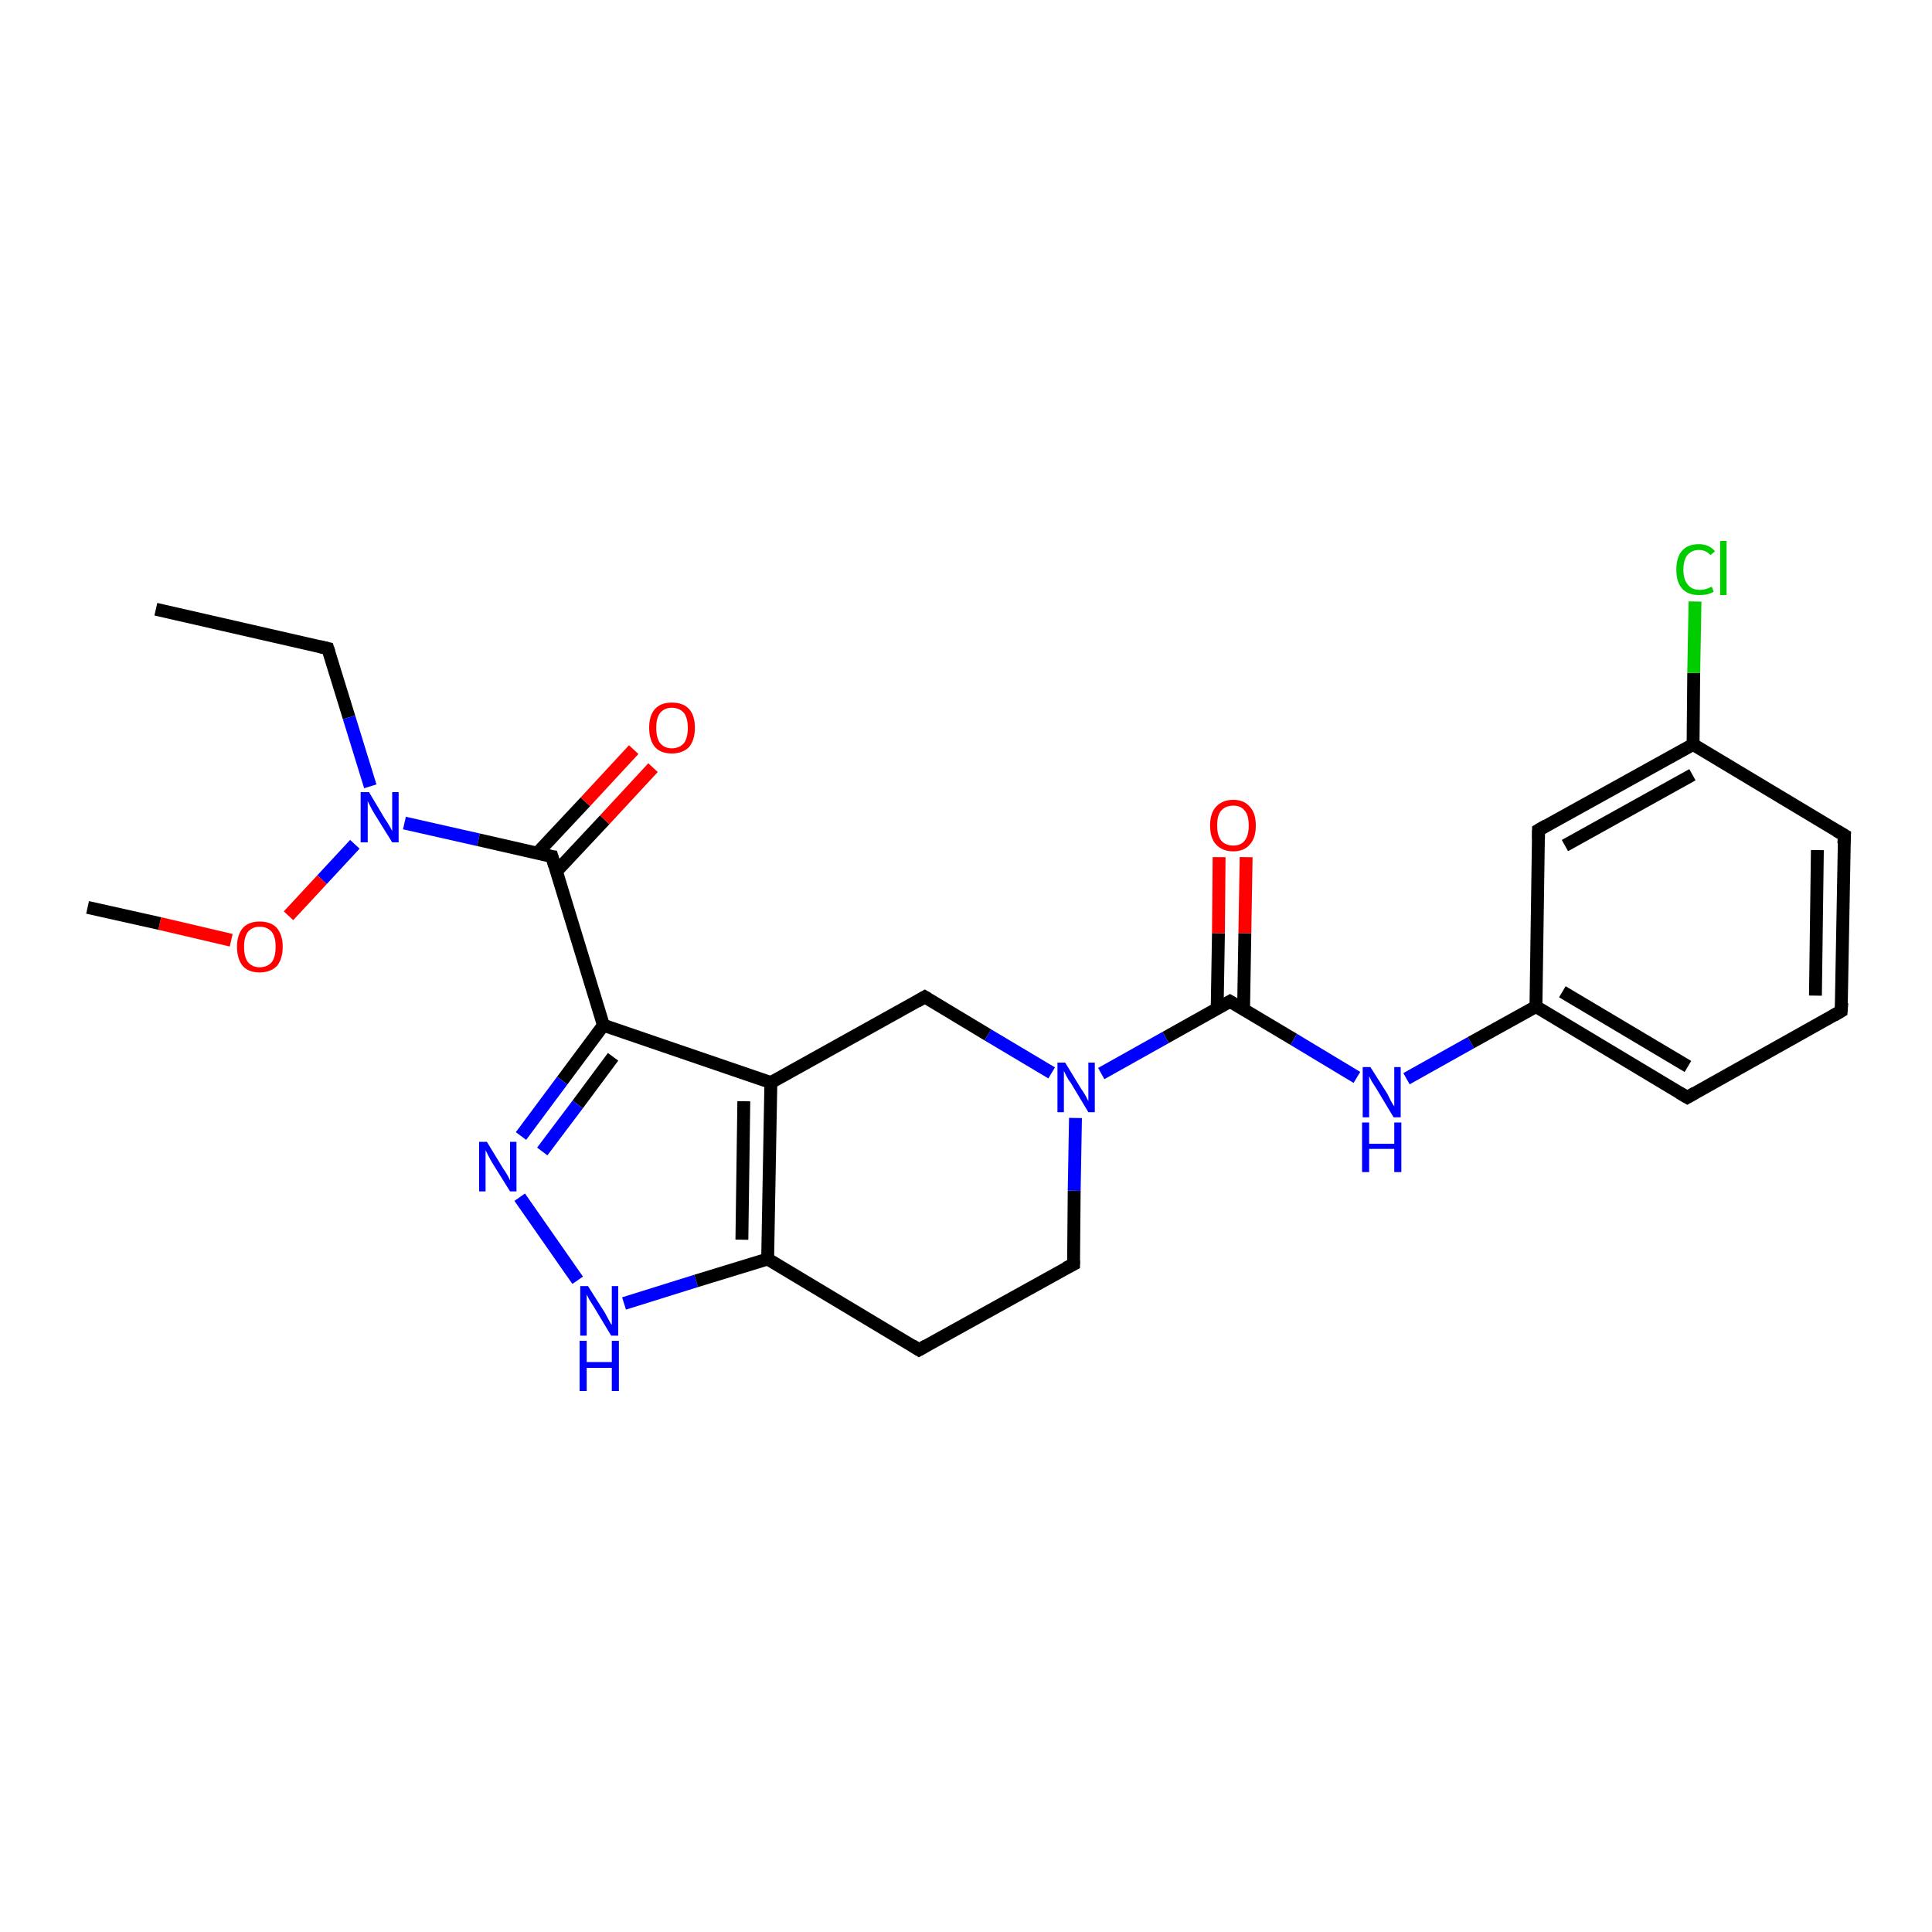 <?xml version='1.0' encoding='iso-8859-1'?>
<svg version='1.1' baseProfile='full'
              xmlns='http://www.w3.org/2000/svg'
                      xmlns:rdkit='http://www.rdkit.org/xml'
                      xmlns:xlink='http://www.w3.org/1999/xlink'
                  xml:space='preserve'
width='300px' height='300px' viewBox='0 0 300 300'>
<!-- END OF HEADER -->
<rect style='opacity:1.0;fill:#FFFFFF;stroke:none' width='300.0' height='300.0' x='0.0' y='0.0'> </rect>
<path class='bond-0 atom-0 atom-1' d='M 24.2,94.6 L 50.9,100.7' style='fill:none;fill-rule:evenodd;stroke:#000000;stroke-width:2.0px;stroke-linecap:butt;stroke-linejoin:miter;stroke-opacity:1' />
<path class='bond-1 atom-1 atom-2' d='M 50.9,100.7 L 54.2,111.4' style='fill:none;fill-rule:evenodd;stroke:#000000;stroke-width:2.0px;stroke-linecap:butt;stroke-linejoin:miter;stroke-opacity:1' />
<path class='bond-1 atom-1 atom-2' d='M 54.2,111.4 L 57.5,122.1' style='fill:none;fill-rule:evenodd;stroke:#0000FF;stroke-width:2.0px;stroke-linecap:butt;stroke-linejoin:miter;stroke-opacity:1' />
<path class='bond-2 atom-2 atom-3' d='M 55.1,131.1 L 50.0,136.6' style='fill:none;fill-rule:evenodd;stroke:#0000FF;stroke-width:2.0px;stroke-linecap:butt;stroke-linejoin:miter;stroke-opacity:1' />
<path class='bond-2 atom-2 atom-3' d='M 50.0,136.6 L 44.8,142.2' style='fill:none;fill-rule:evenodd;stroke:#FF0000;stroke-width:2.0px;stroke-linecap:butt;stroke-linejoin:miter;stroke-opacity:1' />
<path class='bond-3 atom-3 atom-4' d='M 35.9,146.0 L 24.8,143.4' style='fill:none;fill-rule:evenodd;stroke:#FF0000;stroke-width:2.0px;stroke-linecap:butt;stroke-linejoin:miter;stroke-opacity:1' />
<path class='bond-3 atom-3 atom-4' d='M 24.8,143.4 L 13.6,140.9' style='fill:none;fill-rule:evenodd;stroke:#000000;stroke-width:2.0px;stroke-linecap:butt;stroke-linejoin:miter;stroke-opacity:1' />
<path class='bond-4 atom-2 atom-5' d='M 62.8,127.8 L 74.3,130.4' style='fill:none;fill-rule:evenodd;stroke:#0000FF;stroke-width:2.0px;stroke-linecap:butt;stroke-linejoin:miter;stroke-opacity:1' />
<path class='bond-4 atom-2 atom-5' d='M 74.3,130.4 L 85.7,133.0' style='fill:none;fill-rule:evenodd;stroke:#000000;stroke-width:2.0px;stroke-linecap:butt;stroke-linejoin:miter;stroke-opacity:1' />
<path class='bond-5 atom-5 atom-6' d='M 86.4,135.3 L 93.9,127.3' style='fill:none;fill-rule:evenodd;stroke:#000000;stroke-width:2.0px;stroke-linecap:butt;stroke-linejoin:miter;stroke-opacity:1' />
<path class='bond-5 atom-5 atom-6' d='M 93.9,127.3 L 101.4,119.2' style='fill:none;fill-rule:evenodd;stroke:#FF0000;stroke-width:2.0px;stroke-linecap:butt;stroke-linejoin:miter;stroke-opacity:1' />
<path class='bond-5 atom-5 atom-6' d='M 83.4,132.5 L 90.9,124.5' style='fill:none;fill-rule:evenodd;stroke:#000000;stroke-width:2.0px;stroke-linecap:butt;stroke-linejoin:miter;stroke-opacity:1' />
<path class='bond-5 atom-5 atom-6' d='M 90.9,124.5 L 98.4,116.4' style='fill:none;fill-rule:evenodd;stroke:#FF0000;stroke-width:2.0px;stroke-linecap:butt;stroke-linejoin:miter;stroke-opacity:1' />
<path class='bond-6 atom-5 atom-7' d='M 85.7,133.0 L 93.7,159.2' style='fill:none;fill-rule:evenodd;stroke:#000000;stroke-width:2.0px;stroke-linecap:butt;stroke-linejoin:miter;stroke-opacity:1' />
<path class='bond-7 atom-7 atom-8' d='M 93.7,159.2 L 87.3,167.8' style='fill:none;fill-rule:evenodd;stroke:#000000;stroke-width:2.0px;stroke-linecap:butt;stroke-linejoin:miter;stroke-opacity:1' />
<path class='bond-7 atom-7 atom-8' d='M 87.3,167.8 L 80.9,176.4' style='fill:none;fill-rule:evenodd;stroke:#0000FF;stroke-width:2.0px;stroke-linecap:butt;stroke-linejoin:miter;stroke-opacity:1' />
<path class='bond-7 atom-7 atom-8' d='M 95.2,164.1 L 89.7,171.5' style='fill:none;fill-rule:evenodd;stroke:#000000;stroke-width:2.0px;stroke-linecap:butt;stroke-linejoin:miter;stroke-opacity:1' />
<path class='bond-7 atom-7 atom-8' d='M 89.7,171.5 L 84.2,178.8' style='fill:none;fill-rule:evenodd;stroke:#0000FF;stroke-width:2.0px;stroke-linecap:butt;stroke-linejoin:miter;stroke-opacity:1' />
<path class='bond-8 atom-8 atom-9' d='M 80.7,185.9 L 89.7,198.8' style='fill:none;fill-rule:evenodd;stroke:#0000FF;stroke-width:2.0px;stroke-linecap:butt;stroke-linejoin:miter;stroke-opacity:1' />
<path class='bond-9 atom-9 atom-10' d='M 96.9,202.4 L 108.1,198.9' style='fill:none;fill-rule:evenodd;stroke:#0000FF;stroke-width:2.0px;stroke-linecap:butt;stroke-linejoin:miter;stroke-opacity:1' />
<path class='bond-9 atom-9 atom-10' d='M 108.1,198.9 L 119.2,195.5' style='fill:none;fill-rule:evenodd;stroke:#000000;stroke-width:2.0px;stroke-linecap:butt;stroke-linejoin:miter;stroke-opacity:1' />
<path class='bond-10 atom-10 atom-11' d='M 119.2,195.5 L 142.7,209.6' style='fill:none;fill-rule:evenodd;stroke:#000000;stroke-width:2.0px;stroke-linecap:butt;stroke-linejoin:miter;stroke-opacity:1' />
<path class='bond-11 atom-11 atom-12' d='M 142.7,209.6 L 166.7,196.3' style='fill:none;fill-rule:evenodd;stroke:#000000;stroke-width:2.0px;stroke-linecap:butt;stroke-linejoin:miter;stroke-opacity:1' />
<path class='bond-12 atom-12 atom-13' d='M 166.7,196.3 L 166.8,184.9' style='fill:none;fill-rule:evenodd;stroke:#000000;stroke-width:2.0px;stroke-linecap:butt;stroke-linejoin:miter;stroke-opacity:1' />
<path class='bond-12 atom-12 atom-13' d='M 166.8,184.9 L 167.0,173.6' style='fill:none;fill-rule:evenodd;stroke:#0000FF;stroke-width:2.0px;stroke-linecap:butt;stroke-linejoin:miter;stroke-opacity:1' />
<path class='bond-13 atom-13 atom-14' d='M 163.3,166.6 L 153.4,160.7' style='fill:none;fill-rule:evenodd;stroke:#0000FF;stroke-width:2.0px;stroke-linecap:butt;stroke-linejoin:miter;stroke-opacity:1' />
<path class='bond-13 atom-13 atom-14' d='M 153.4,160.7 L 143.6,154.8' style='fill:none;fill-rule:evenodd;stroke:#000000;stroke-width:2.0px;stroke-linecap:butt;stroke-linejoin:miter;stroke-opacity:1' />
<path class='bond-14 atom-14 atom-15' d='M 143.6,154.8 L 119.7,168.1' style='fill:none;fill-rule:evenodd;stroke:#000000;stroke-width:2.0px;stroke-linecap:butt;stroke-linejoin:miter;stroke-opacity:1' />
<path class='bond-15 atom-13 atom-16' d='M 171.0,166.7 L 181.0,161.1' style='fill:none;fill-rule:evenodd;stroke:#0000FF;stroke-width:2.0px;stroke-linecap:butt;stroke-linejoin:miter;stroke-opacity:1' />
<path class='bond-15 atom-13 atom-16' d='M 181.0,161.1 L 191.0,155.5' style='fill:none;fill-rule:evenodd;stroke:#000000;stroke-width:2.0px;stroke-linecap:butt;stroke-linejoin:miter;stroke-opacity:1' />
<path class='bond-16 atom-16 atom-17' d='M 193.1,156.8 L 193.3,144.9' style='fill:none;fill-rule:evenodd;stroke:#000000;stroke-width:2.0px;stroke-linecap:butt;stroke-linejoin:miter;stroke-opacity:1' />
<path class='bond-16 atom-16 atom-17' d='M 193.3,144.9 L 193.5,133.1' style='fill:none;fill-rule:evenodd;stroke:#FF0000;stroke-width:2.0px;stroke-linecap:butt;stroke-linejoin:miter;stroke-opacity:1' />
<path class='bond-16 atom-16 atom-17' d='M 189.0,156.7 L 189.2,144.9' style='fill:none;fill-rule:evenodd;stroke:#000000;stroke-width:2.0px;stroke-linecap:butt;stroke-linejoin:miter;stroke-opacity:1' />
<path class='bond-16 atom-16 atom-17' d='M 189.2,144.9 L 189.3,133.1' style='fill:none;fill-rule:evenodd;stroke:#FF0000;stroke-width:2.0px;stroke-linecap:butt;stroke-linejoin:miter;stroke-opacity:1' />
<path class='bond-17 atom-16 atom-18' d='M 191.0,155.5 L 200.9,161.4' style='fill:none;fill-rule:evenodd;stroke:#000000;stroke-width:2.0px;stroke-linecap:butt;stroke-linejoin:miter;stroke-opacity:1' />
<path class='bond-17 atom-16 atom-18' d='M 200.9,161.4 L 210.7,167.3' style='fill:none;fill-rule:evenodd;stroke:#0000FF;stroke-width:2.0px;stroke-linecap:butt;stroke-linejoin:miter;stroke-opacity:1' />
<path class='bond-18 atom-18 atom-19' d='M 218.4,167.5 L 228.4,161.9' style='fill:none;fill-rule:evenodd;stroke:#0000FF;stroke-width:2.0px;stroke-linecap:butt;stroke-linejoin:miter;stroke-opacity:1' />
<path class='bond-18 atom-18 atom-19' d='M 228.4,161.9 L 238.5,156.3' style='fill:none;fill-rule:evenodd;stroke:#000000;stroke-width:2.0px;stroke-linecap:butt;stroke-linejoin:miter;stroke-opacity:1' />
<path class='bond-19 atom-19 atom-20' d='M 238.5,156.3 L 262.0,170.4' style='fill:none;fill-rule:evenodd;stroke:#000000;stroke-width:2.0px;stroke-linecap:butt;stroke-linejoin:miter;stroke-opacity:1' />
<path class='bond-19 atom-19 atom-20' d='M 242.6,154.0 L 262.1,165.6' style='fill:none;fill-rule:evenodd;stroke:#000000;stroke-width:2.0px;stroke-linecap:butt;stroke-linejoin:miter;stroke-opacity:1' />
<path class='bond-20 atom-20 atom-21' d='M 262.0,170.4 L 285.9,157.0' style='fill:none;fill-rule:evenodd;stroke:#000000;stroke-width:2.0px;stroke-linecap:butt;stroke-linejoin:miter;stroke-opacity:1' />
<path class='bond-21 atom-21 atom-22' d='M 285.9,157.0 L 286.4,129.7' style='fill:none;fill-rule:evenodd;stroke:#000000;stroke-width:2.0px;stroke-linecap:butt;stroke-linejoin:miter;stroke-opacity:1' />
<path class='bond-21 atom-21 atom-22' d='M 281.9,154.6 L 282.2,132.0' style='fill:none;fill-rule:evenodd;stroke:#000000;stroke-width:2.0px;stroke-linecap:butt;stroke-linejoin:miter;stroke-opacity:1' />
<path class='bond-22 atom-22 atom-23' d='M 286.4,129.7 L 262.9,115.6' style='fill:none;fill-rule:evenodd;stroke:#000000;stroke-width:2.0px;stroke-linecap:butt;stroke-linejoin:miter;stroke-opacity:1' />
<path class='bond-23 atom-23 atom-24' d='M 262.9,115.6 L 263.0,104.5' style='fill:none;fill-rule:evenodd;stroke:#000000;stroke-width:2.0px;stroke-linecap:butt;stroke-linejoin:miter;stroke-opacity:1' />
<path class='bond-23 atom-23 atom-24' d='M 263.0,104.5 L 263.2,93.4' style='fill:none;fill-rule:evenodd;stroke:#00CC00;stroke-width:2.0px;stroke-linecap:butt;stroke-linejoin:miter;stroke-opacity:1' />
<path class='bond-24 atom-23 atom-25' d='M 262.9,115.6 L 238.9,128.9' style='fill:none;fill-rule:evenodd;stroke:#000000;stroke-width:2.0px;stroke-linecap:butt;stroke-linejoin:miter;stroke-opacity:1' />
<path class='bond-24 atom-23 atom-25' d='M 262.8,120.3 L 243.0,131.3' style='fill:none;fill-rule:evenodd;stroke:#000000;stroke-width:2.0px;stroke-linecap:butt;stroke-linejoin:miter;stroke-opacity:1' />
<path class='bond-25 atom-15 atom-7' d='M 119.7,168.1 L 93.7,159.2' style='fill:none;fill-rule:evenodd;stroke:#000000;stroke-width:2.0px;stroke-linecap:butt;stroke-linejoin:miter;stroke-opacity:1' />
<path class='bond-26 atom-25 atom-19' d='M 238.9,128.9 L 238.5,156.3' style='fill:none;fill-rule:evenodd;stroke:#000000;stroke-width:2.0px;stroke-linecap:butt;stroke-linejoin:miter;stroke-opacity:1' />
<path class='bond-27 atom-15 atom-10' d='M 119.7,168.1 L 119.2,195.5' style='fill:none;fill-rule:evenodd;stroke:#000000;stroke-width:2.0px;stroke-linecap:butt;stroke-linejoin:miter;stroke-opacity:1' />
<path class='bond-27 atom-15 atom-10' d='M 115.5,171.0 L 115.2,192.5' style='fill:none;fill-rule:evenodd;stroke:#000000;stroke-width:2.0px;stroke-linecap:butt;stroke-linejoin:miter;stroke-opacity:1' />
<path d='M 49.6,100.4 L 50.9,100.7 L 51.1,101.3' style='fill:none;stroke:#000000;stroke-width:2.0px;stroke-linecap:butt;stroke-linejoin:miter;stroke-opacity:1;' />
<path d='M 85.1,132.9 L 85.7,133.0 L 86.1,134.4' style='fill:none;stroke:#000000;stroke-width:2.0px;stroke-linecap:butt;stroke-linejoin:miter;stroke-opacity:1;' />
<path d='M 141.6,208.9 L 142.7,209.6 L 143.9,208.9' style='fill:none;stroke:#000000;stroke-width:2.0px;stroke-linecap:butt;stroke-linejoin:miter;stroke-opacity:1;' />
<path d='M 165.5,196.9 L 166.7,196.3 L 166.7,195.7' style='fill:none;stroke:#000000;stroke-width:2.0px;stroke-linecap:butt;stroke-linejoin:miter;stroke-opacity:1;' />
<path d='M 144.1,155.1 L 143.6,154.8 L 142.4,155.5' style='fill:none;stroke:#000000;stroke-width:2.0px;stroke-linecap:butt;stroke-linejoin:miter;stroke-opacity:1;' />
<path d='M 190.5,155.8 L 191.0,155.5 L 191.5,155.8' style='fill:none;stroke:#000000;stroke-width:2.0px;stroke-linecap:butt;stroke-linejoin:miter;stroke-opacity:1;' />
<path d='M 260.8,169.7 L 262.0,170.4 L 263.2,169.7' style='fill:none;stroke:#000000;stroke-width:2.0px;stroke-linecap:butt;stroke-linejoin:miter;stroke-opacity:1;' />
<path d='M 284.7,157.7 L 285.9,157.0 L 286.0,155.7' style='fill:none;stroke:#000000;stroke-width:2.0px;stroke-linecap:butt;stroke-linejoin:miter;stroke-opacity:1;' />
<path d='M 286.3,131.0 L 286.4,129.7 L 285.2,129.0' style='fill:none;stroke:#000000;stroke-width:2.0px;stroke-linecap:butt;stroke-linejoin:miter;stroke-opacity:1;' />
<path d='M 240.1,128.2 L 238.9,128.9 L 238.9,130.3' style='fill:none;stroke:#000000;stroke-width:2.0px;stroke-linecap:butt;stroke-linejoin:miter;stroke-opacity:1;' />
<path class='atom-2' d='M 57.3 123.0
L 59.8 127.2
Q 60.1 127.6, 60.5 128.3
Q 60.9 129.0, 60.9 129.1
L 60.9 123.0
L 61.9 123.0
L 61.9 130.8
L 60.9 130.8
L 58.1 126.3
Q 57.8 125.8, 57.5 125.2
Q 57.2 124.6, 57.1 124.4
L 57.1 130.8
L 56.0 130.8
L 56.0 123.0
L 57.3 123.0
' fill='#0000FF'/>
<path class='atom-3' d='M 36.8 147.0
Q 36.8 145.2, 37.7 144.1
Q 38.6 143.1, 40.3 143.1
Q 42.1 143.1, 43.0 144.1
Q 43.9 145.2, 43.9 147.0
Q 43.9 148.9, 43.0 150.0
Q 42.0 151.0, 40.3 151.0
Q 38.6 151.0, 37.7 150.0
Q 36.8 148.9, 36.8 147.0
M 40.3 150.2
Q 41.5 150.2, 42.2 149.4
Q 42.8 148.6, 42.8 147.0
Q 42.8 145.5, 42.2 144.7
Q 41.5 143.9, 40.3 143.9
Q 39.2 143.9, 38.5 144.7
Q 37.9 145.5, 37.9 147.0
Q 37.9 148.6, 38.5 149.4
Q 39.2 150.2, 40.3 150.2
' fill='#FF0000'/>
<path class='atom-6' d='M 100.8 113.0
Q 100.8 111.1, 101.7 110.1
Q 102.6 109.1, 104.3 109.1
Q 106.1 109.1, 107.0 110.1
Q 107.9 111.1, 107.9 113.0
Q 107.9 114.9, 107.0 116.0
Q 106.0 117.0, 104.3 117.0
Q 102.6 117.0, 101.7 116.0
Q 100.8 114.9, 100.8 113.0
M 104.3 116.2
Q 105.5 116.2, 106.2 115.4
Q 106.8 114.6, 106.8 113.0
Q 106.8 111.5, 106.2 110.7
Q 105.5 109.9, 104.3 109.9
Q 103.2 109.9, 102.5 110.7
Q 101.9 111.5, 101.9 113.0
Q 101.9 114.6, 102.5 115.4
Q 103.2 116.2, 104.3 116.2
' fill='#FF0000'/>
<path class='atom-8' d='M 75.6 177.3
L 78.1 181.4
Q 78.4 181.8, 78.8 182.5
Q 79.2 183.2, 79.2 183.3
L 79.2 177.3
L 80.2 177.3
L 80.2 185.0
L 79.2 185.0
L 76.4 180.5
Q 76.1 180.0, 75.8 179.4
Q 75.5 178.8, 75.4 178.6
L 75.4 185.0
L 74.4 185.0
L 74.4 177.3
L 75.6 177.3
' fill='#0000FF'/>
<path class='atom-9' d='M 91.3 199.7
L 93.9 203.8
Q 94.1 204.2, 94.5 204.9
Q 94.9 205.7, 95.0 205.7
L 95.0 199.7
L 96.0 199.7
L 96.0 207.4
L 94.9 207.4
L 92.2 202.9
Q 91.9 202.4, 91.5 201.8
Q 91.2 201.2, 91.1 201.0
L 91.1 207.4
L 90.1 207.4
L 90.1 199.7
L 91.3 199.7
' fill='#0000FF'/>
<path class='atom-9' d='M 90.0 208.2
L 91.1 208.2
L 91.1 211.5
L 95.0 211.5
L 95.0 208.2
L 96.1 208.2
L 96.1 216.0
L 95.0 216.0
L 95.0 212.4
L 91.1 212.4
L 91.1 216.0
L 90.0 216.0
L 90.0 208.2
' fill='#0000FF'/>
<path class='atom-13' d='M 165.4 165.0
L 167.9 169.1
Q 168.2 169.5, 168.6 170.2
Q 169.0 171.0, 169.0 171.0
L 169.0 165.0
L 170.0 165.0
L 170.0 172.7
L 169.0 172.7
L 166.3 168.2
Q 165.9 167.7, 165.6 167.1
Q 165.3 166.5, 165.2 166.3
L 165.2 172.7
L 164.2 172.7
L 164.2 165.0
L 165.4 165.0
' fill='#0000FF'/>
<path class='atom-17' d='M 187.9 128.2
Q 187.9 126.3, 188.8 125.3
Q 189.8 124.2, 191.5 124.2
Q 193.2 124.2, 194.1 125.3
Q 195.0 126.3, 195.0 128.2
Q 195.0 130.1, 194.1 131.1
Q 193.2 132.2, 191.5 132.2
Q 189.8 132.2, 188.8 131.1
Q 187.9 130.1, 187.9 128.2
M 191.5 131.3
Q 192.7 131.3, 193.3 130.5
Q 193.9 129.7, 193.9 128.2
Q 193.9 126.6, 193.3 125.9
Q 192.7 125.1, 191.5 125.1
Q 190.3 125.1, 189.6 125.9
Q 189.0 126.6, 189.0 128.2
Q 189.0 129.7, 189.6 130.5
Q 190.3 131.3, 191.5 131.3
' fill='#FF0000'/>
<path class='atom-18' d='M 212.8 165.7
L 215.4 169.8
Q 215.6 170.2, 216.0 171.0
Q 216.4 171.7, 216.5 171.8
L 216.5 165.7
L 217.5 165.7
L 217.5 173.5
L 216.4 173.5
L 213.7 169.0
Q 213.4 168.5, 213.0 167.9
Q 212.7 167.3, 212.6 167.1
L 212.6 173.5
L 211.6 173.5
L 211.6 165.7
L 212.8 165.7
' fill='#0000FF'/>
<path class='atom-18' d='M 211.5 174.3
L 212.6 174.3
L 212.6 177.6
L 216.5 177.6
L 216.5 174.3
L 217.6 174.3
L 217.6 182.0
L 216.5 182.0
L 216.5 178.4
L 212.6 178.4
L 212.6 182.0
L 211.5 182.0
L 211.5 174.3
' fill='#0000FF'/>
<path class='atom-24' d='M 260.3 88.5
Q 260.3 86.5, 261.2 85.5
Q 262.1 84.5, 263.8 84.5
Q 265.4 84.5, 266.3 85.6
L 265.6 86.2
Q 264.9 85.4, 263.8 85.4
Q 262.7 85.4, 262.0 86.2
Q 261.4 87.0, 261.4 88.5
Q 261.4 90.0, 262.1 90.8
Q 262.7 91.6, 264.0 91.6
Q 264.8 91.6, 265.8 91.1
L 266.1 91.9
Q 265.7 92.1, 265.1 92.3
Q 264.5 92.4, 263.8 92.4
Q 262.1 92.4, 261.2 91.4
Q 260.3 90.4, 260.3 88.5
' fill='#00CC00'/>
<path class='atom-24' d='M 267.1 84.0
L 268.1 84.0
L 268.1 92.4
L 267.1 92.4
L 267.1 84.0
' fill='#00CC00'/>
</svg>
